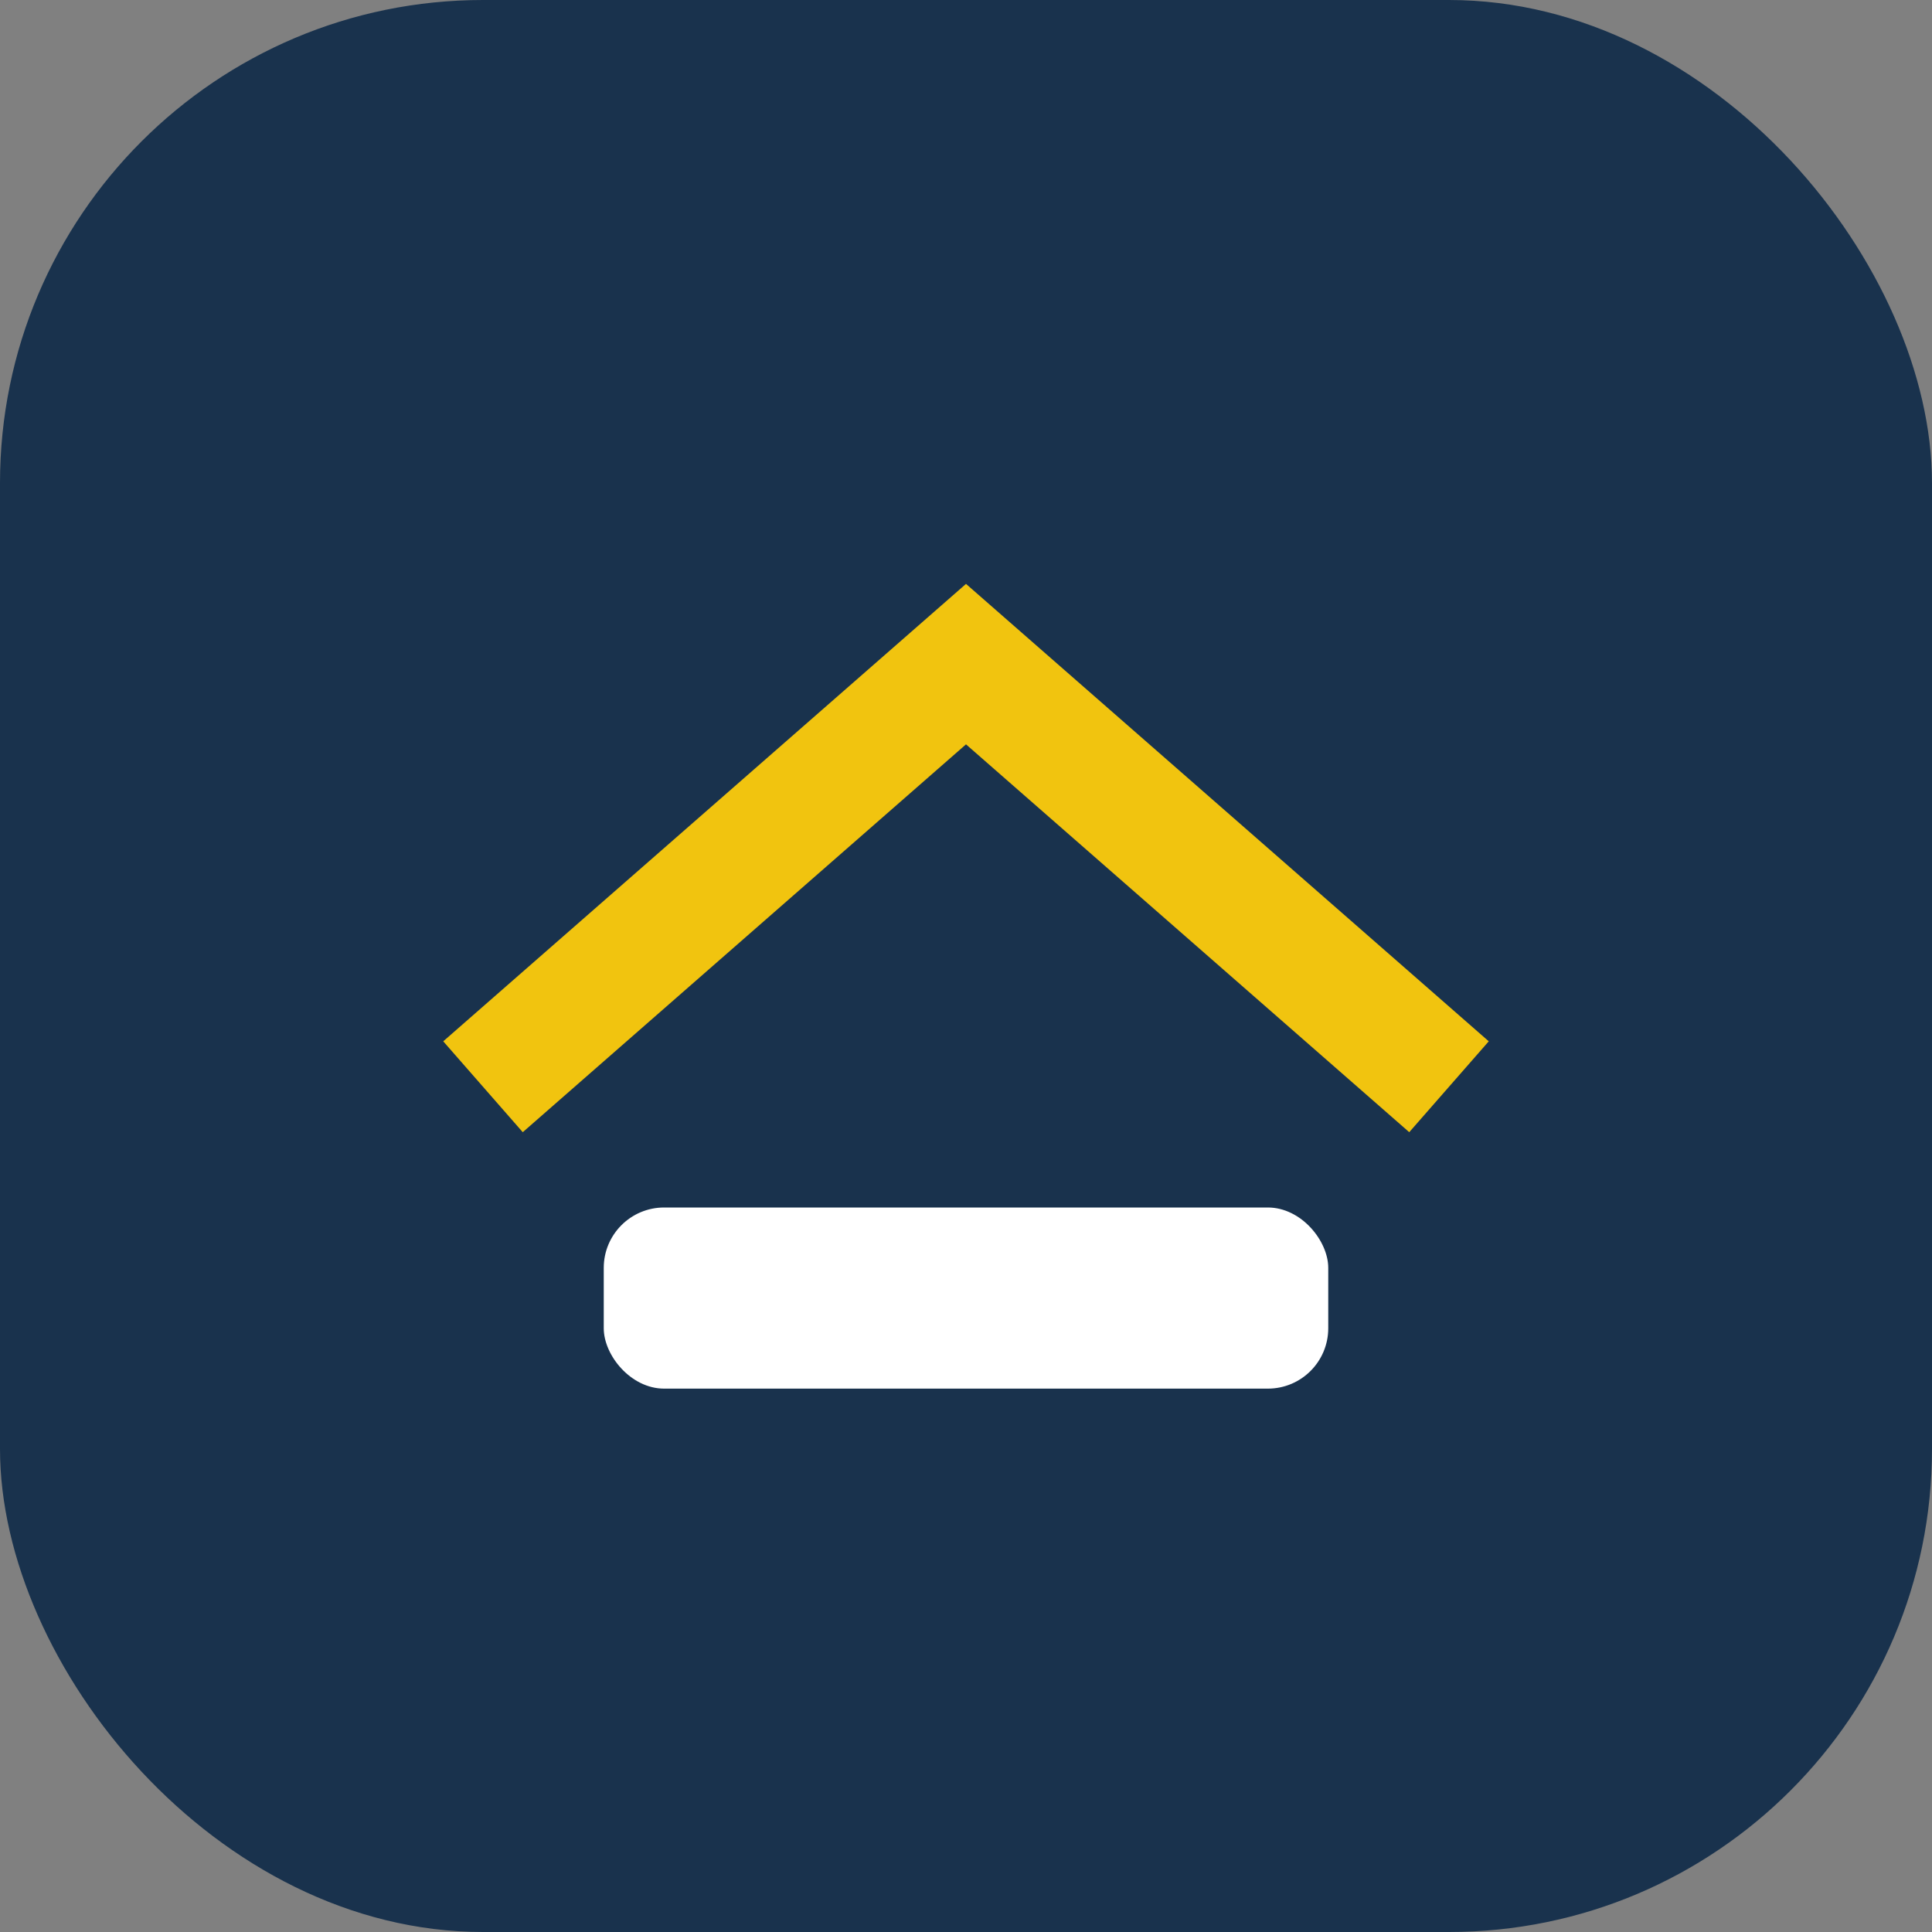 <?xml version="1.0" encoding="UTF-8"?>
<svg xmlns="http://www.w3.org/2000/svg" width="32" height="32" viewBox="0 0 32 32"><rect x="0" y="0" width="32" height="32" fill="#808080" stroke="none"/><rect width="32" height="32" rx="8" fill="#19324D"/><path d="M8 18l8-7 8 7" stroke="#F1C40F" stroke-width="2" fill="none"/><rect x="10" y="20" width="12" height="3" rx="1" fill="#fff"/></svg>